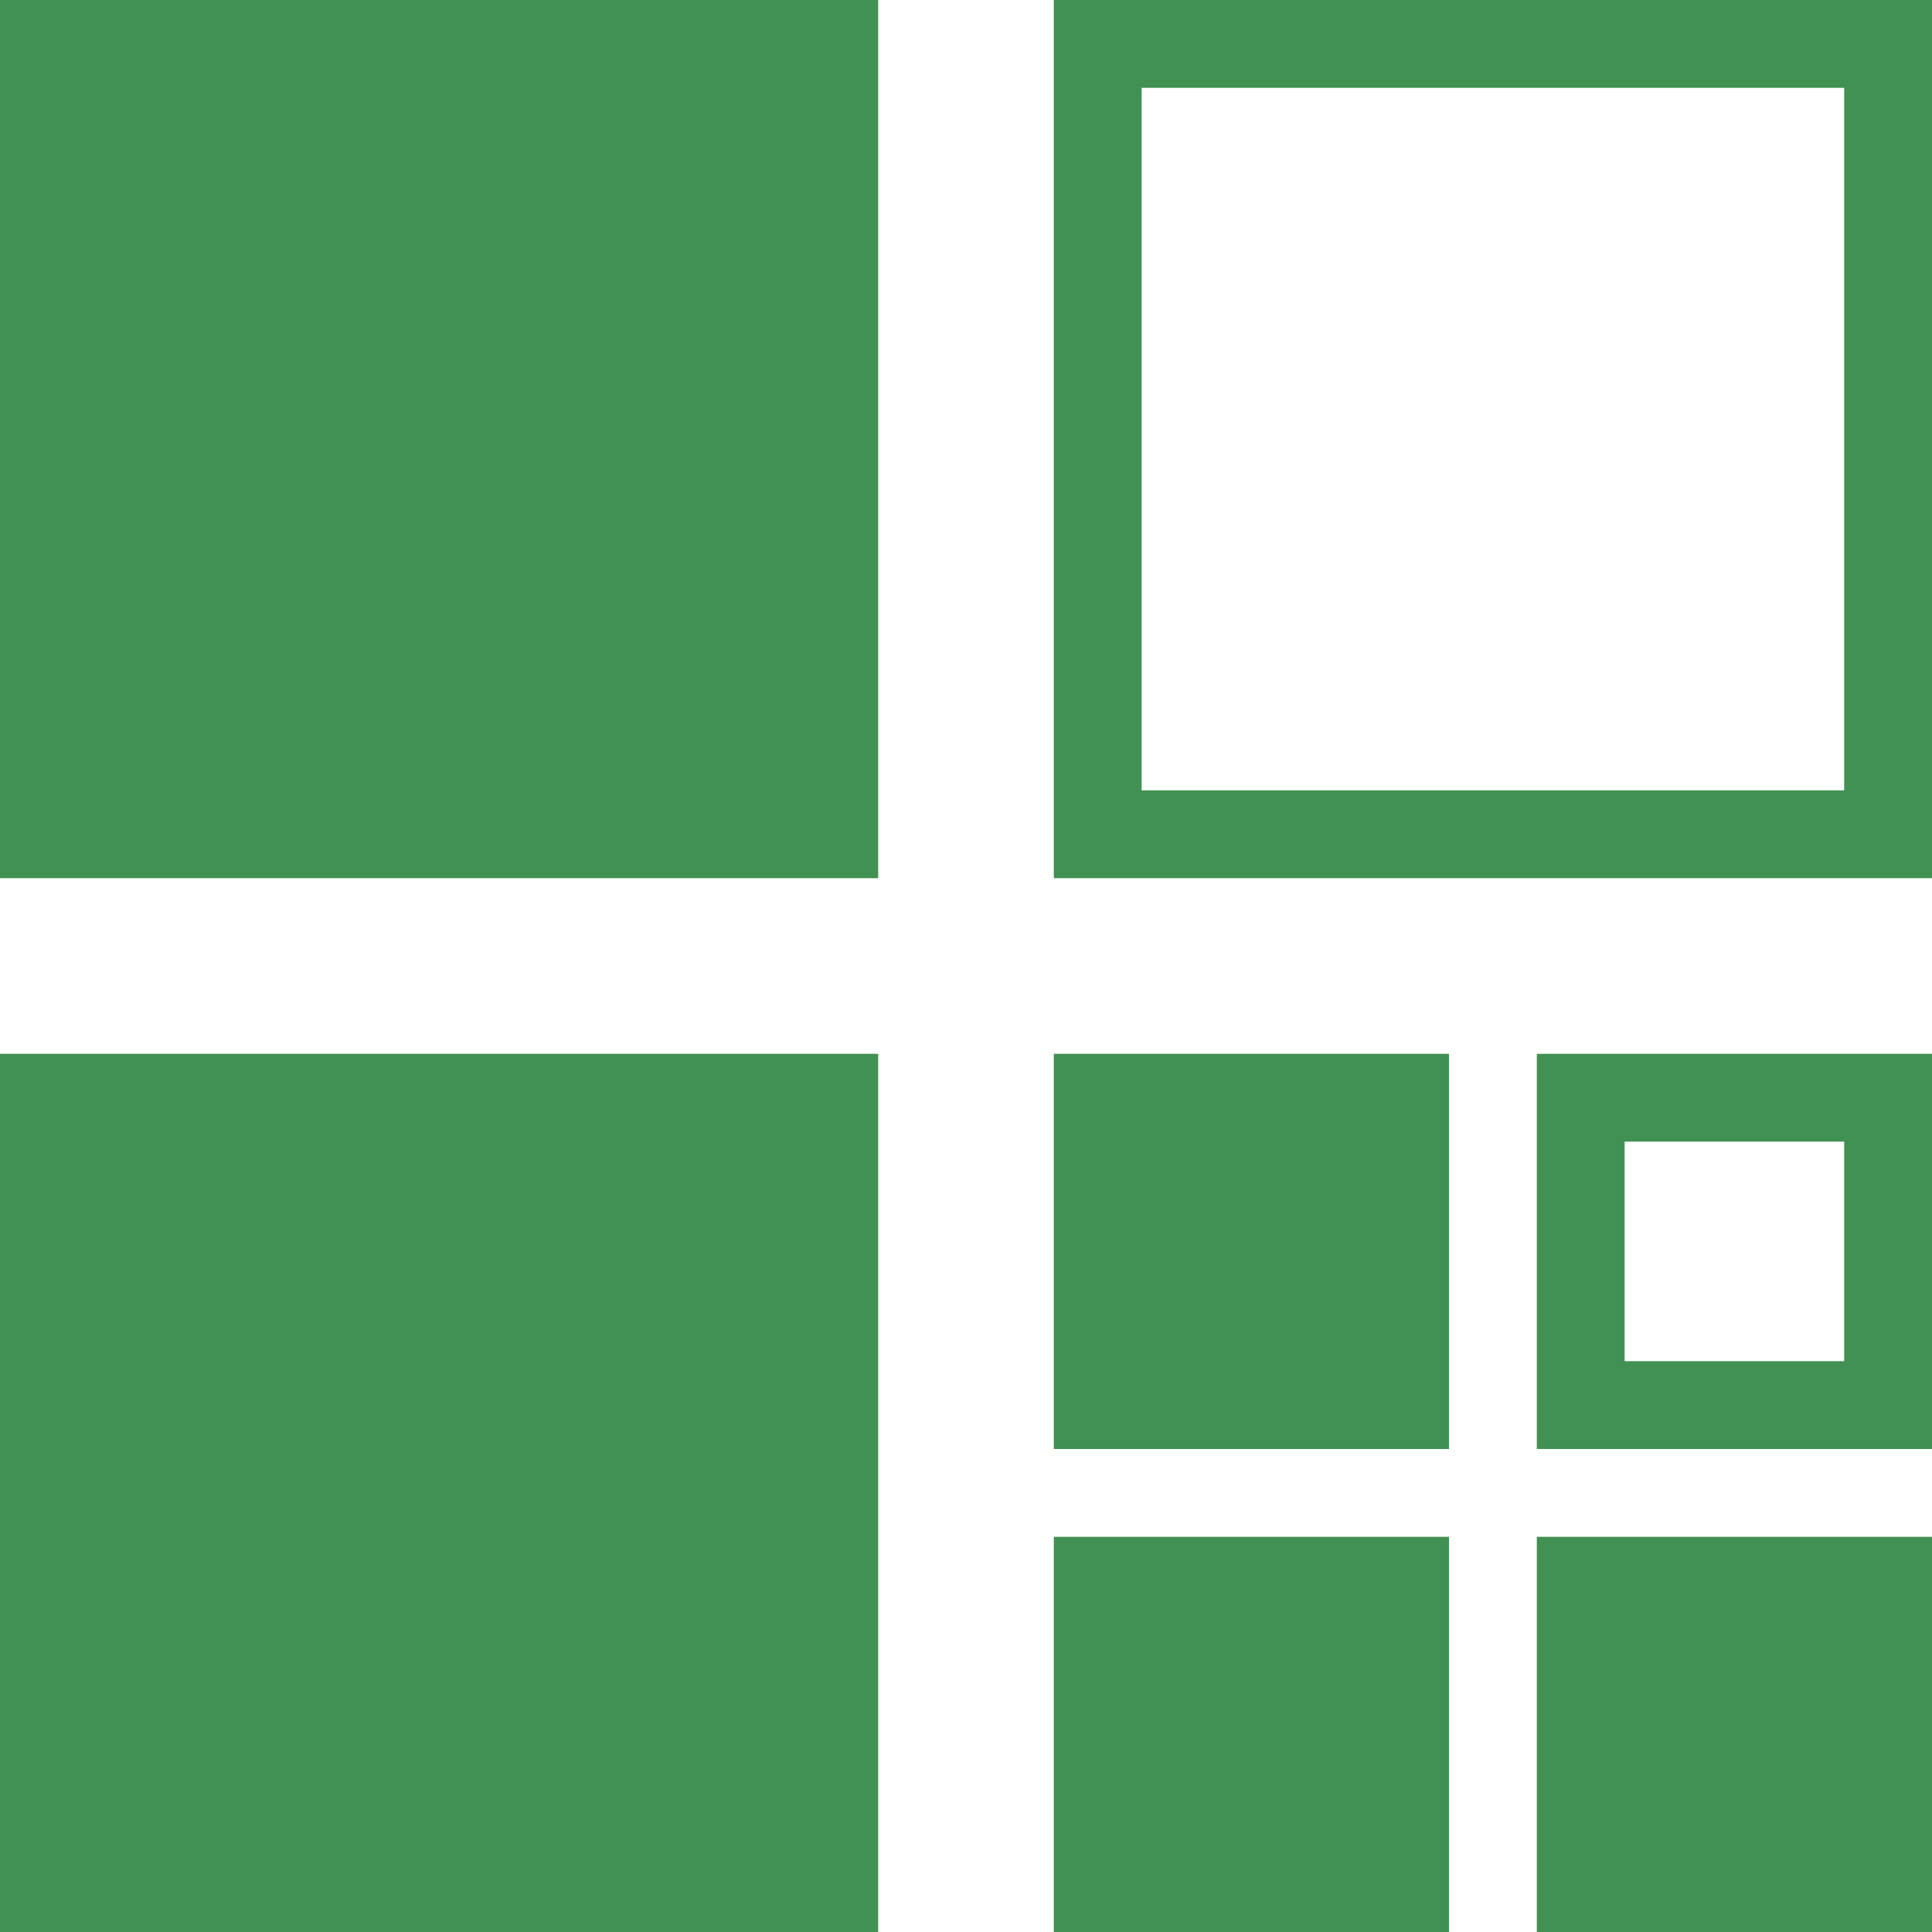 <?xml version="1.0" encoding="utf-8" ?>
<svg baseProfile="tiny" height="220px" version="1.2" width="220px" xmlns="http://www.w3.org/2000/svg" xmlns:ev="http://www.w3.org/2001/xml-events" xmlns:xlink="http://www.w3.org/1999/xlink"><defs /><rect fill="#419152" height="100" width="100" x="0" y="0" /><rect fill="none" height="90" stroke="#419152" stroke-width="10" width="90" x="125.0" y="5.0" /><rect fill="#419152" height="100" width="100" x="0" y="120" /><rect fill="#419152" height="45.0" width="45.0" x="120" y="120" /><rect fill="none" height="35.0" stroke="#419152" stroke-width="10" width="35.0" x="180.0" y="125.0" /><rect fill="#419152" height="45.0" width="45.0" x="120" y="175.0" /><rect fill="#419152" height="45.0" width="45.0" x="175.0" y="175.0" /></svg>